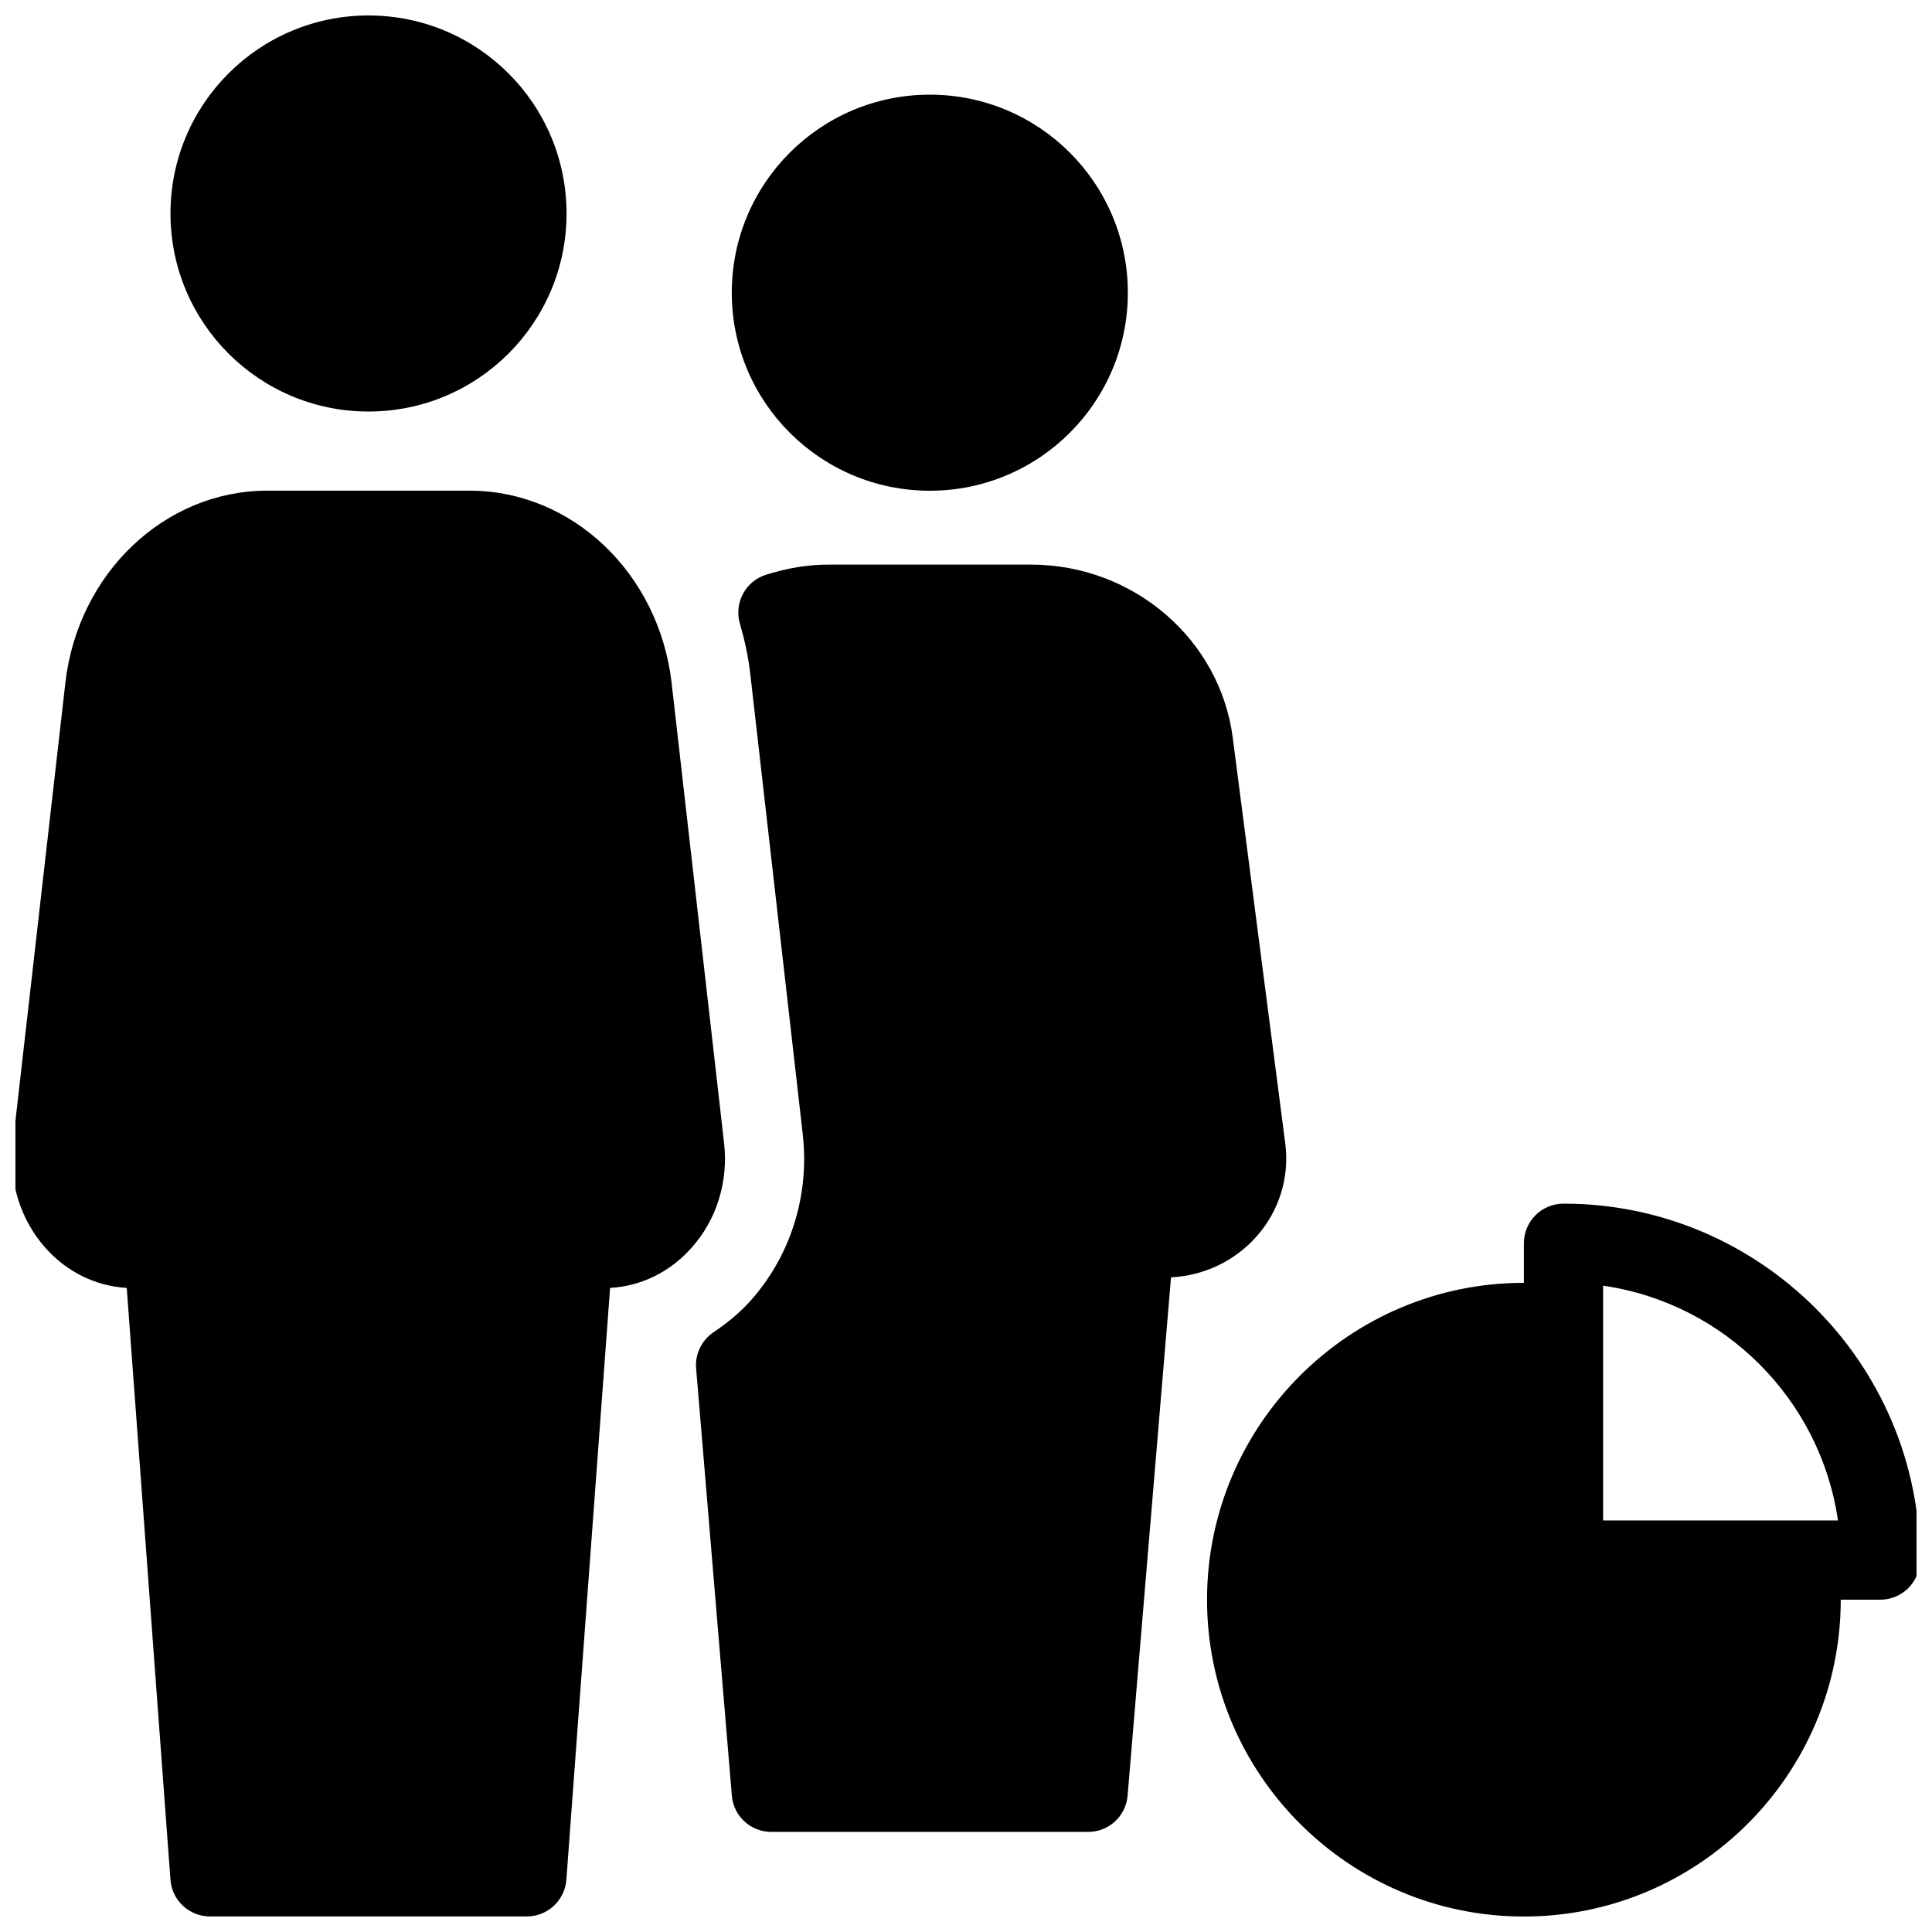 <?xml version="1.0" encoding="UTF-8"?>
<!-- Uploaded to: ICON Repo, www.iconrepo.com, Generator: ICON Repo Mixer Tools -->
<svg width="800px" height="800px" version="1.1" viewBox="144 144 512 512" xmlns="http://www.w3.org/2000/svg">
 <defs>
  <clipPath id="a">
   <path d="m148.09 148.09h503.81v503.81h-503.81z"/>
  </clipPath>
 </defs>
 <g clip-path="url(#a)">
  <path d="m390.41 274.05c28.988 0 52.48-23.488 52.48-52.48 0-28.988-23.488-52.48-52.48-52.48-28.988 0-52.48 23.488-52.48 52.48 0 28.988 23.488 52.48 52.48 52.48zm-148.75-20.992c28.988 0 52.48-23.488 52.48-52.48 0-28.988-23.488-52.48-52.48-52.48-28.988 0-52.48 23.488-52.48 52.48 0 28.988 23.488 52.48 52.48 52.48zm242.96 194.09-13.918-107.59c-3.379-26.199-26.387-45.93-53.508-45.93h-53.594c-5.438 0-10.875 0.883-16.605 2.688-5.438 1.719-8.5 7.449-6.926 12.93 1.258 4.324 2.246 8.773 2.769 13.395l13.898 121.92c1.848 16.145-3.191 32.223-13.812 44.125-2.602 2.918-5.836 5.688-9.887 8.418-3.129 2.141-4.871 5.773-4.555 9.551l9.469 113.21c0.441 5.438 4.996 9.613 10.453 9.613h83.969c5.457 0 10.012-4.176 10.453-9.613l11.504-137.35c8.773-0.441 17.004-4.367 22.754-10.938 5.941-6.719 8.668-15.641 7.535-24.434zm73.723 15.828c-5.793 0-10.496 4.703-10.496 10.496v10.492c-46.309 0-83.969 37.66-83.969 83.969s37.66 83.969 83.969 83.969 83.969-37.66 83.969-83.969h10.496c5.793 0 10.496-4.703 10.496-10.496 0-52.078-42.383-94.461-94.465-94.461zm10.496 83.965v-62.219c32.117 4.617 57.602 30.102 62.242 62.219zm-232.95-100-13.898-121.92c-3.336-29.074-26.344-50.988-53.531-50.988l-53.613-0.004c-27.207 0-50.234 21.914-53.531 50.988l-13.898 121.92c-1.156 10.203 1.996 20.32 8.629 27.773 5.711 6.402 13.309 10.117 21.539 10.602l11.586 156.85c0.418 5.481 4.977 9.719 10.477 9.719h83.969c5.5 0 10.055-4.242 10.477-9.719l11.586-156.85c8.25-0.461 15.848-4.199 21.559-10.602 6.676-7.43 9.805-17.566 8.652-27.77z"/>
 </g>
</svg>